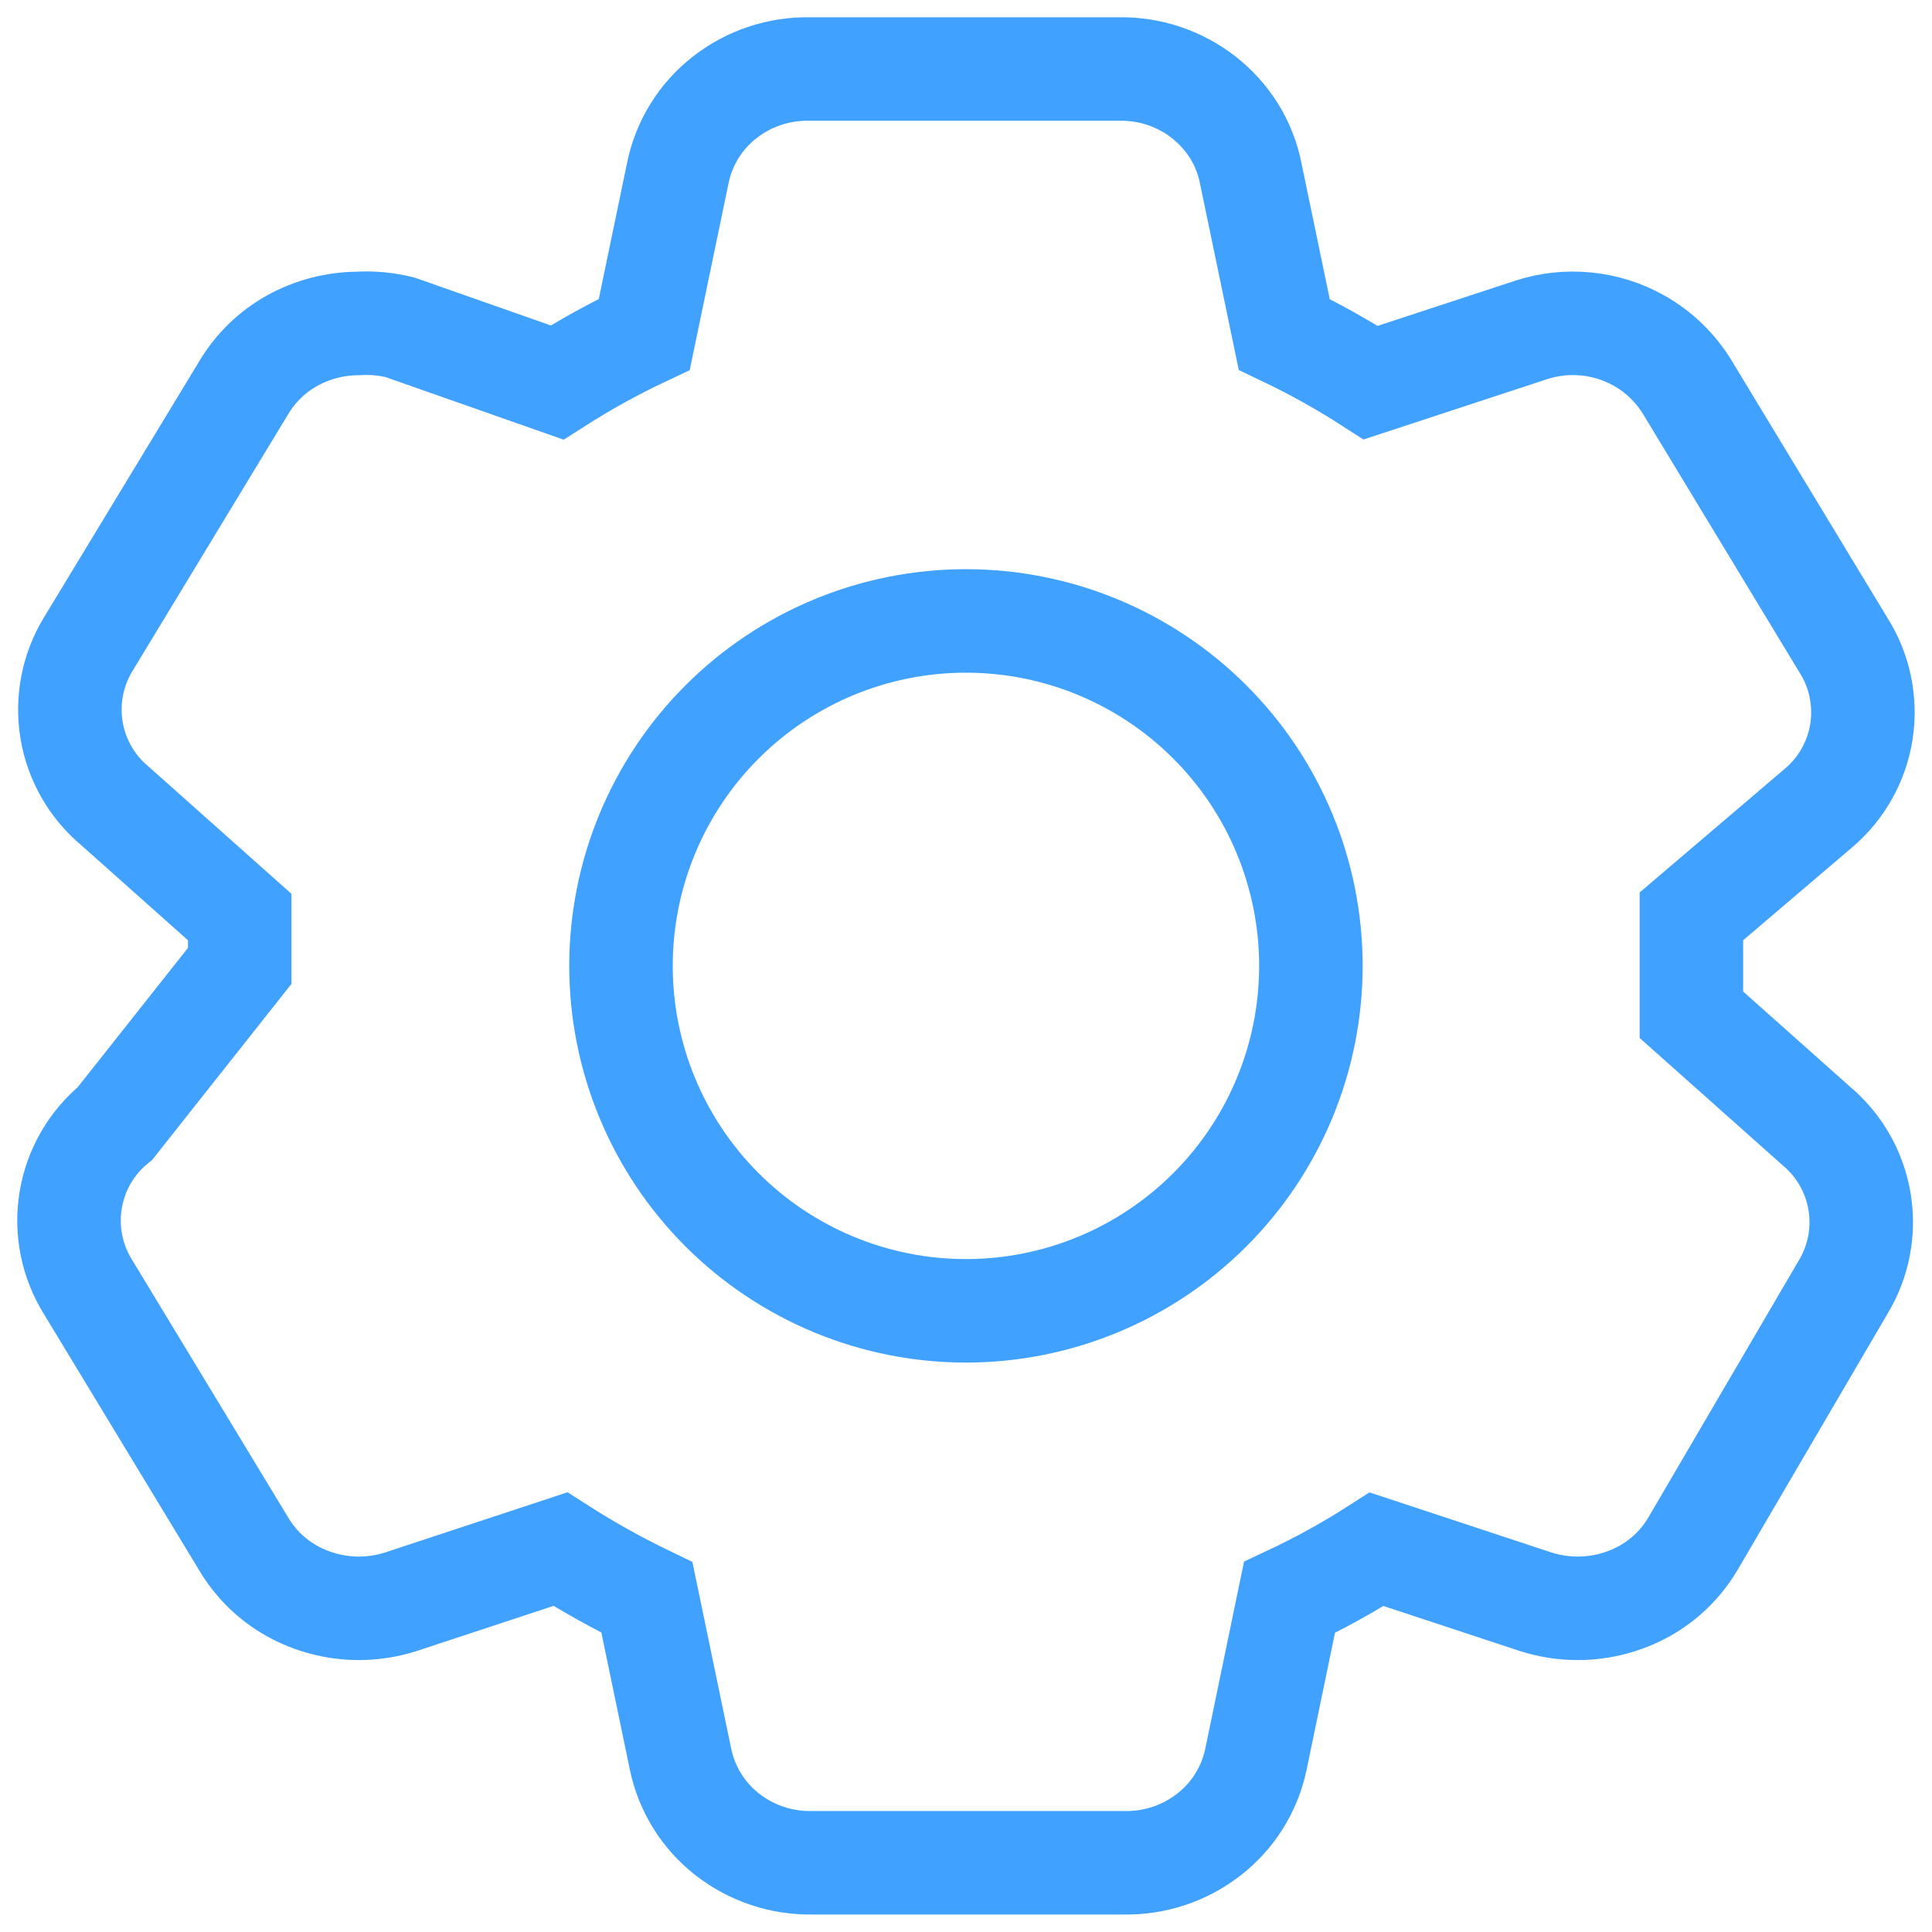 <?xml version="1.0" encoding="UTF-8"?>
<svg xmlns="http://www.w3.org/2000/svg" width="56" height="56" viewBox="0 0 56 56" fill="none">
  <path d="M49.026 29.413L52.641 32.632C53.309 33.189 53.755 33.967 53.899 34.825C54.043 35.682 53.875 36.563 53.425 37.307L49.066 44.754C48.728 45.324 48.245 45.795 47.666 46.118C47.081 46.442 46.423 46.614 45.754 46.618C45.339 46.62 44.926 46.558 44.531 46.434L39.903 44.906C39.093 45.426 38.25 45.891 37.376 46.302L36.404 50.993C36.224 51.856 35.743 52.627 35.048 53.169C34.344 53.72 33.471 54.011 32.576 53.993H23.55C22.656 54.011 21.782 53.72 21.078 53.169C20.384 52.627 19.905 51.856 19.726 50.993L18.751 46.302C17.887 45.886 17.05 45.418 16.243 44.902L11.6 46.434C11.204 46.558 10.791 46.62 10.376 46.618C9.708 46.613 9.052 46.441 8.468 46.118C7.89 45.796 7.407 45.327 7.068 44.758L2.553 37.307C2.084 36.556 1.904 35.66 2.049 34.786C2.193 33.912 2.651 33.12 3.337 32.56L6.948 27.997V26.581L3.333 23.361C2.665 22.804 2.219 22.027 2.075 21.169C1.932 20.311 2.1 19.431 2.549 18.686L7.064 11.239C7.403 10.669 7.886 10.199 8.464 9.876C9.048 9.552 9.704 9.38 10.372 9.376C10.783 9.35 11.196 9.388 11.596 9.488L16.147 11.087C16.96 10.568 17.803 10.102 18.675 9.692L19.65 5C19.829 4.138 20.308 3.367 21.002 2.825C21.706 2.273 22.58 1.982 23.474 2.001H32.424C33.319 1.982 34.192 2.273 34.896 2.825C35.596 3.373 36.076 4.144 36.248 5L37.224 9.692C38.09 10.105 38.926 10.572 39.731 11.091L44.379 9.564C44.894 9.396 45.439 9.337 45.979 9.391C46.519 9.444 47.041 9.609 47.514 9.876C48.094 10.204 48.574 10.675 48.914 11.235L53.425 18.686C53.901 19.431 54.089 20.323 53.956 21.197C53.822 22.07 53.374 22.866 52.697 23.433L49.026 26.561V29.413Z" stroke="#40A1FF" stroke-width="3"></path>
  <path d="M37.997 27.997C37.997 30.648 36.944 33.191 35.068 35.066C33.193 36.941 30.65 37.995 27.998 37.995C25.347 37.995 22.803 36.941 20.928 35.066C19.053 33.191 18 30.648 18 27.997C18 25.345 19.053 22.802 20.928 20.927C22.803 19.052 25.347 17.998 27.998 17.998C30.65 17.998 33.193 19.052 35.068 20.927C36.944 22.802 37.997 25.345 37.997 27.997Z" stroke="#40A1FF" stroke-width="3"></path>
</svg>
